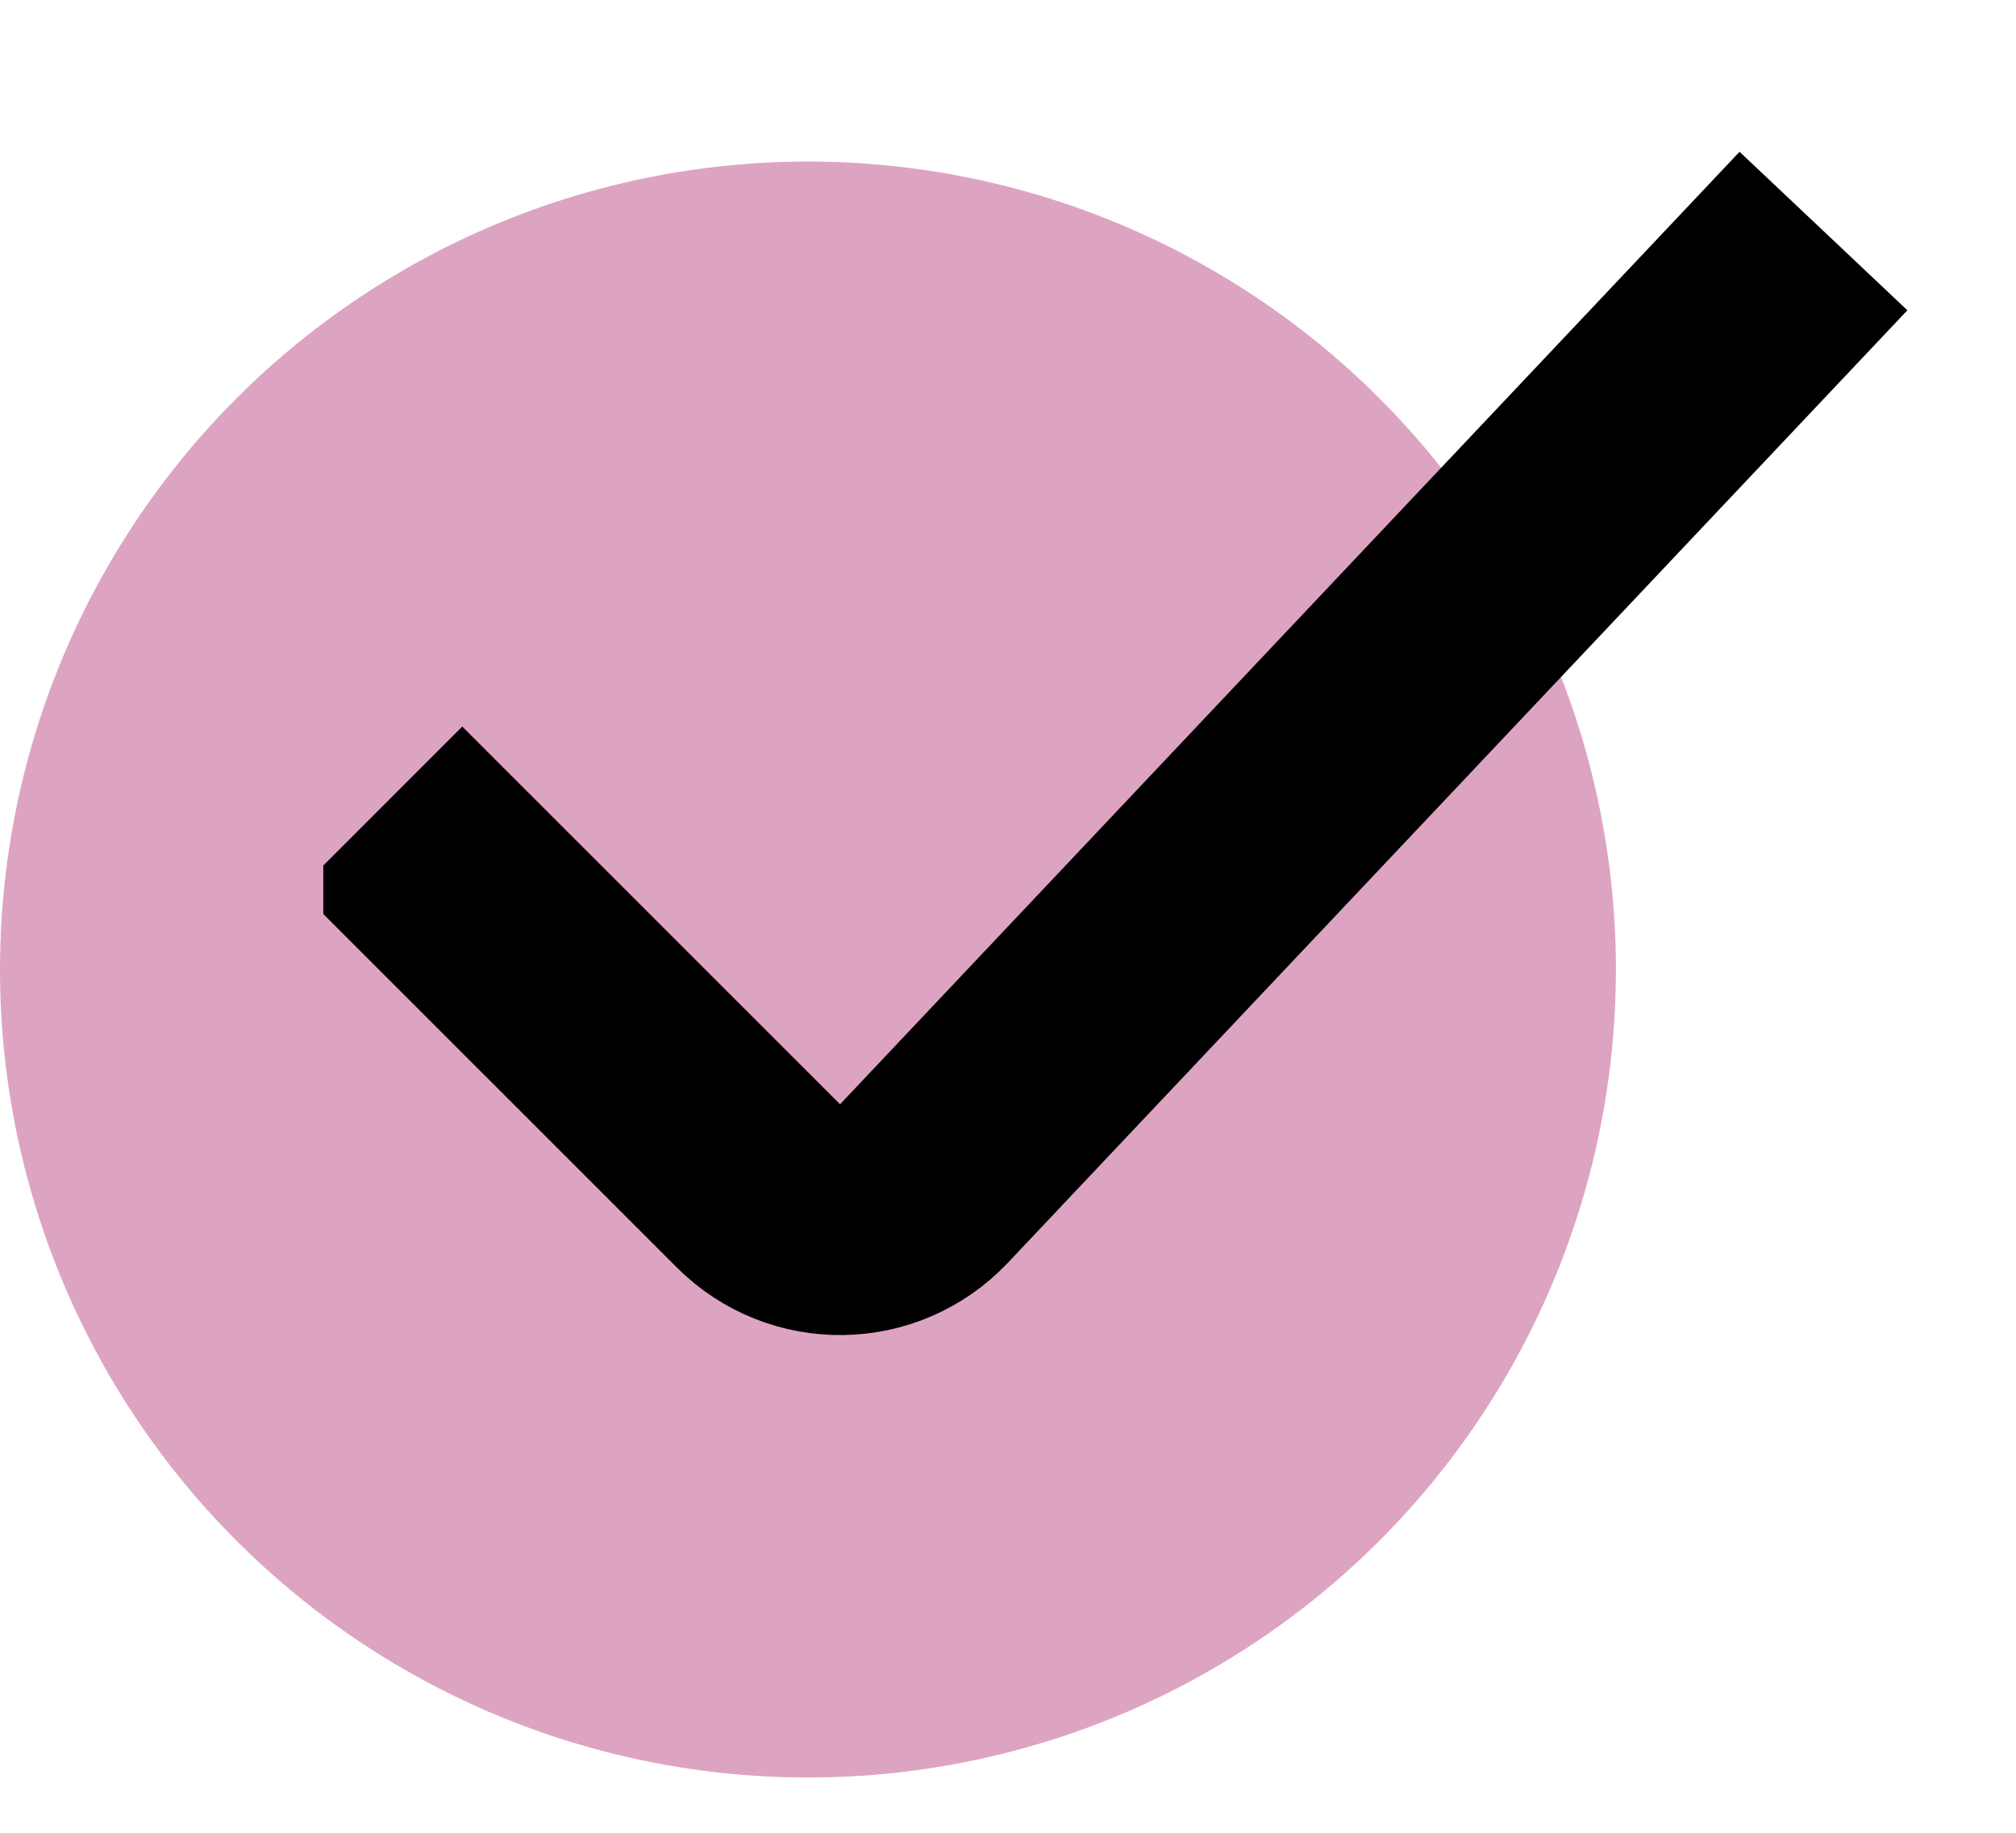 <?xml version="1.0" encoding="UTF-8"?> <svg xmlns="http://www.w3.org/2000/svg" width="22" height="20" viewBox="0 0 22 20" fill="none"><circle cx="8.817" cy="10.58" r="8.817" fill="#DDA4C2"></circle><g clip-path="url(#clip0_4_627)"><path d="M4.154 8.819L8.276 12.94C8.778 13.442 9.595 13.431 10.083 12.915L19.899 2.521" stroke="black" stroke-width="2.519"></path></g><defs><clipPath id="clip0_4_627"><rect width="17.634" height="17.634" fill="white" transform="translate(3.528)"></rect></clipPath></defs></svg> 